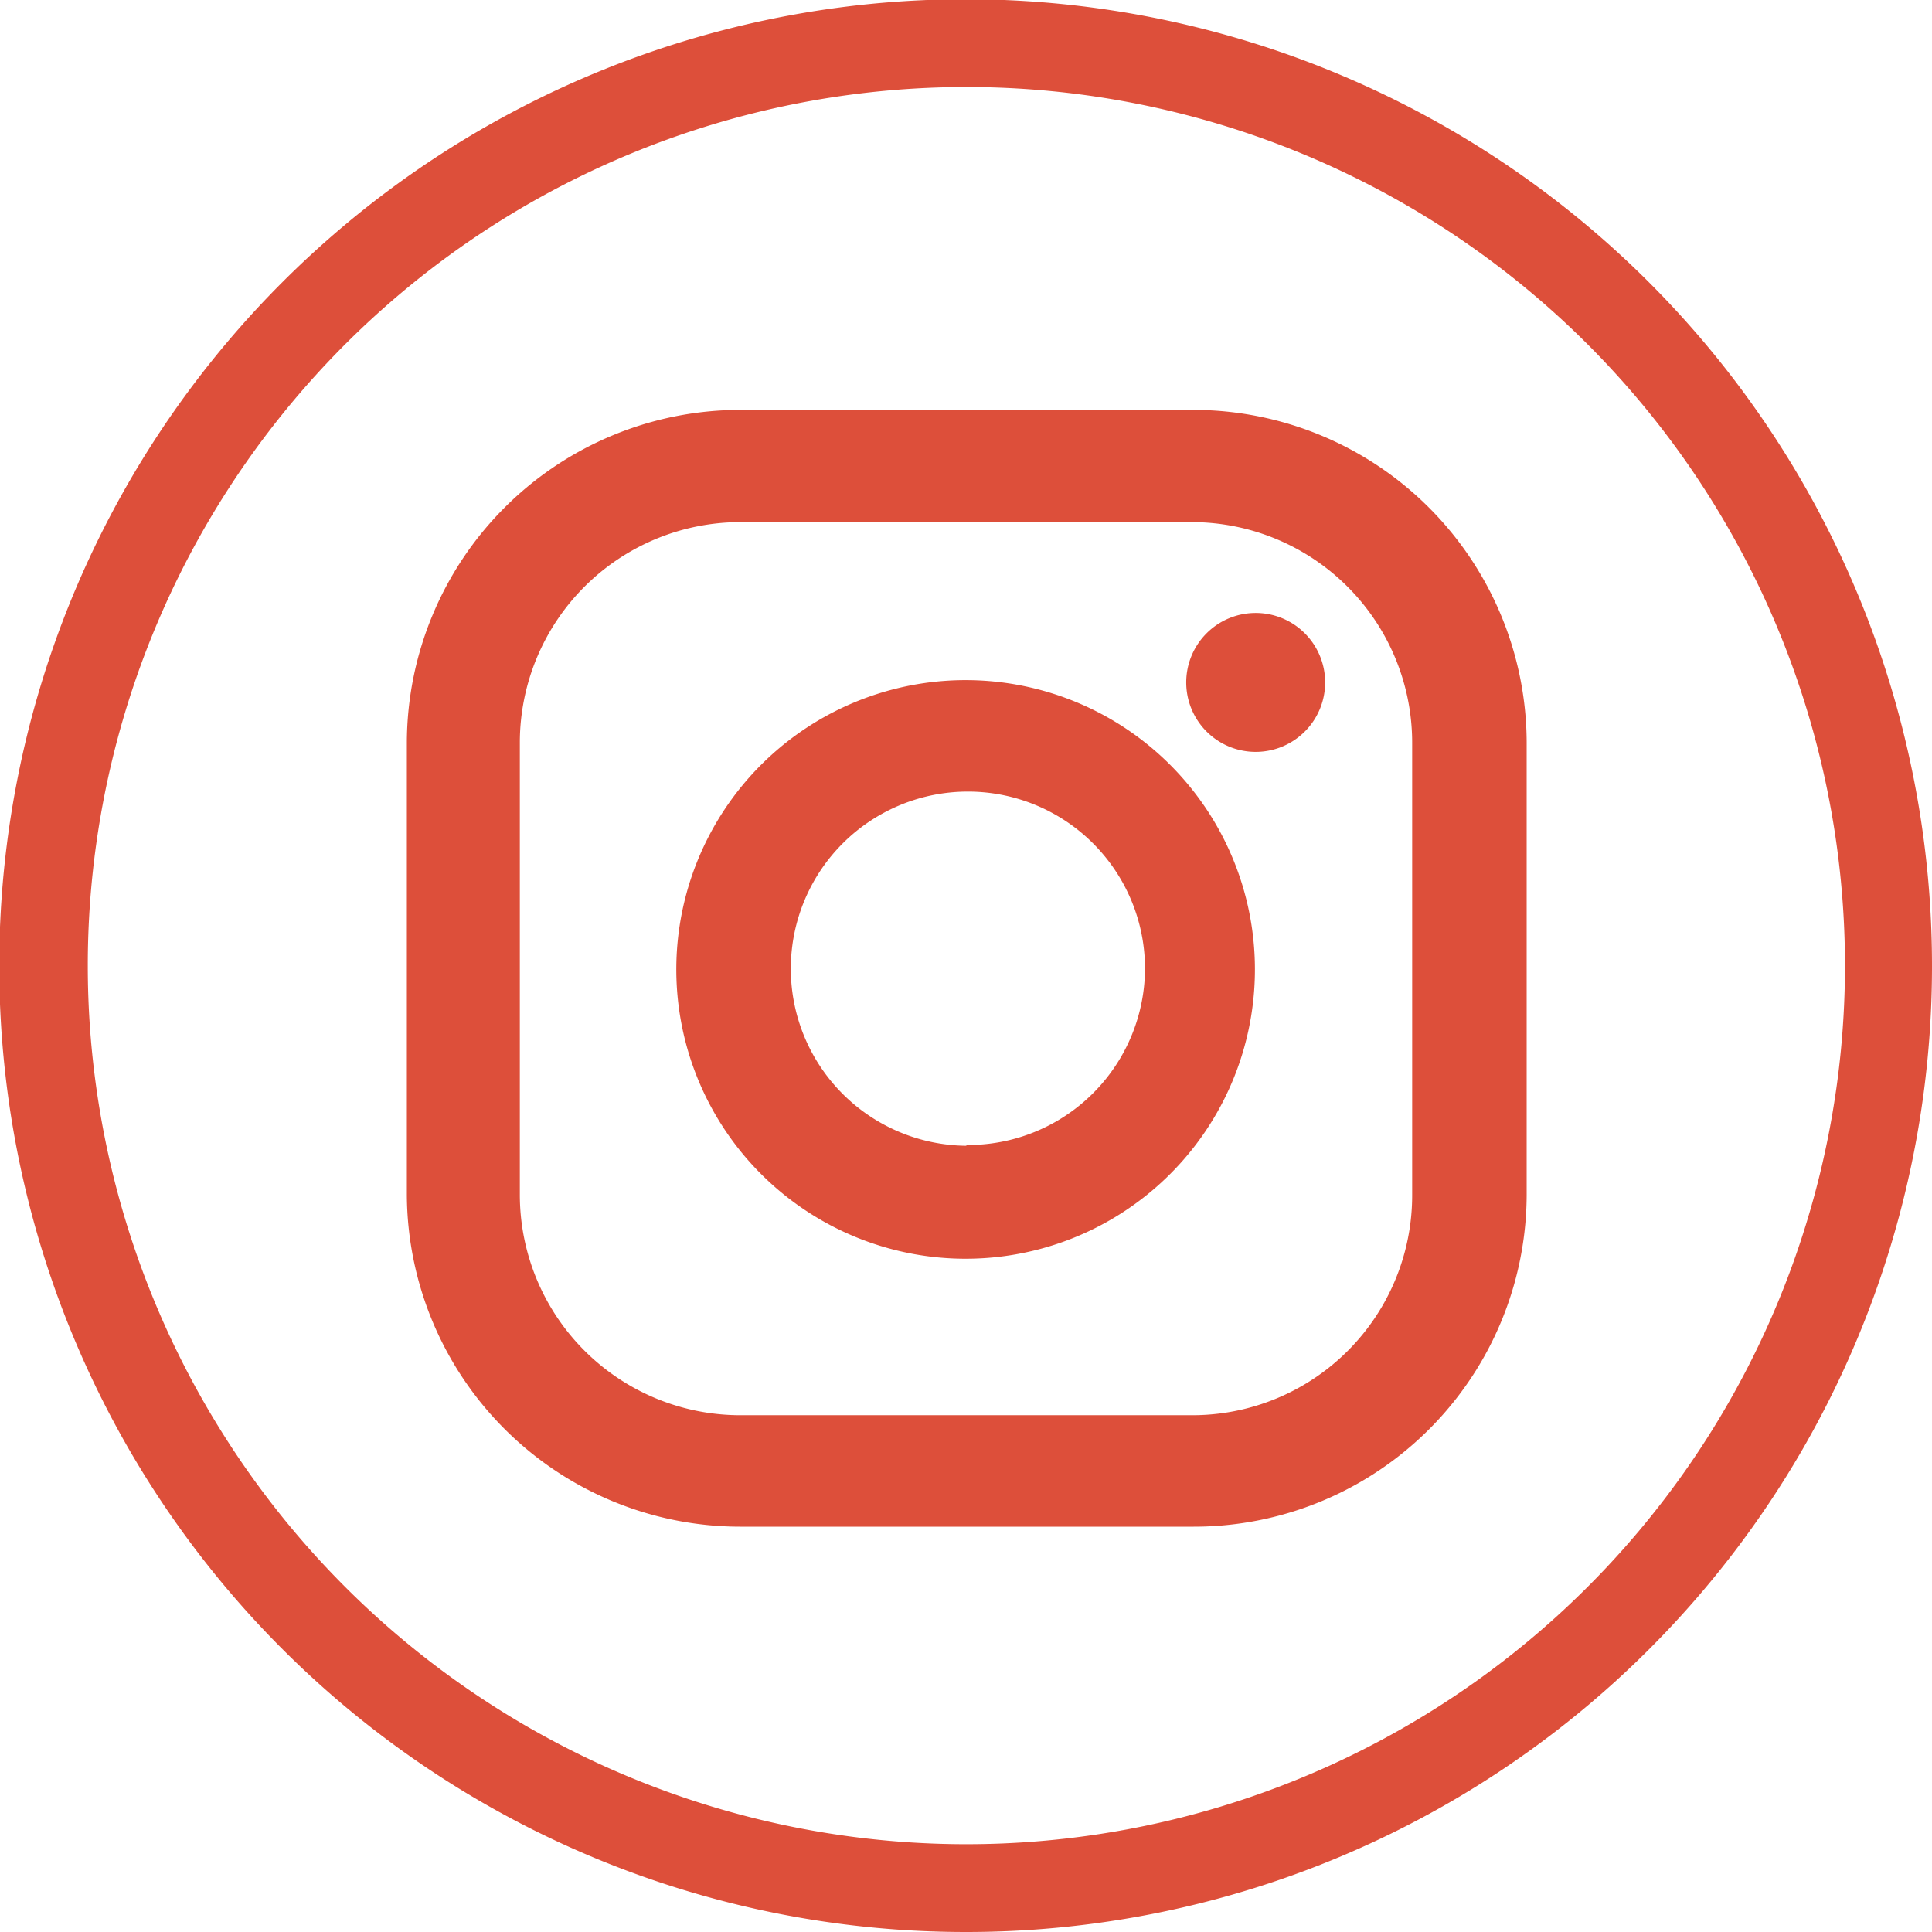 <svg xmlns="http://www.w3.org/2000/svg" viewBox="0 0 25.31 25.31"><defs><style>.cls-1{fill:#DD4F3A;}</style></defs><title>msp_social_ig</title><g id="Layer_2" data-name="Layer 2"><g id="Layer_1-2" data-name="Layer 1"><path class="cls-1" d="M15.62,5.37H9.7A4.37,4.37,0,0,0,5.33,9.73v5.92A4.37,4.37,0,0,0,9.7,20h5.92A4.36,4.36,0,0,0,20,15.65V9.73a4.37,4.37,0,0,0-4.36-4.36ZM18.5,15.65a2.88,2.88,0,0,1-2.88,2.89H9.7a2.89,2.89,0,0,1-2.89-2.89V9.73A2.89,2.89,0,0,1,9.7,6.84h5.92A2.89,2.89,0,0,1,18.5,9.73v5.92Z"/><path class="cls-1" d="M12.66,8.91a3.79,3.79,0,1,0,3.78,3.78,3.79,3.79,0,0,0-3.78-3.78Zm0,6.1A2.32,2.32,0,1,1,15,12.69,2.32,2.32,0,0,1,12.66,15Z"/><path class="cls-1" d="M17.36,8.93a.91.91,0,1,1-.91-.9.91.91,0,0,1,.91.9Z"/><path class="cls-1" d="M25.31,12.66A12.66,12.66,0,1,0,12.66,25.31,12.65,12.65,0,0,0,25.31,12.66Zm-24.16,0a11.51,11.51,0,1,1,11.51,11.5A11.51,11.51,0,0,1,1.15,12.66Z"/></g></g></svg>